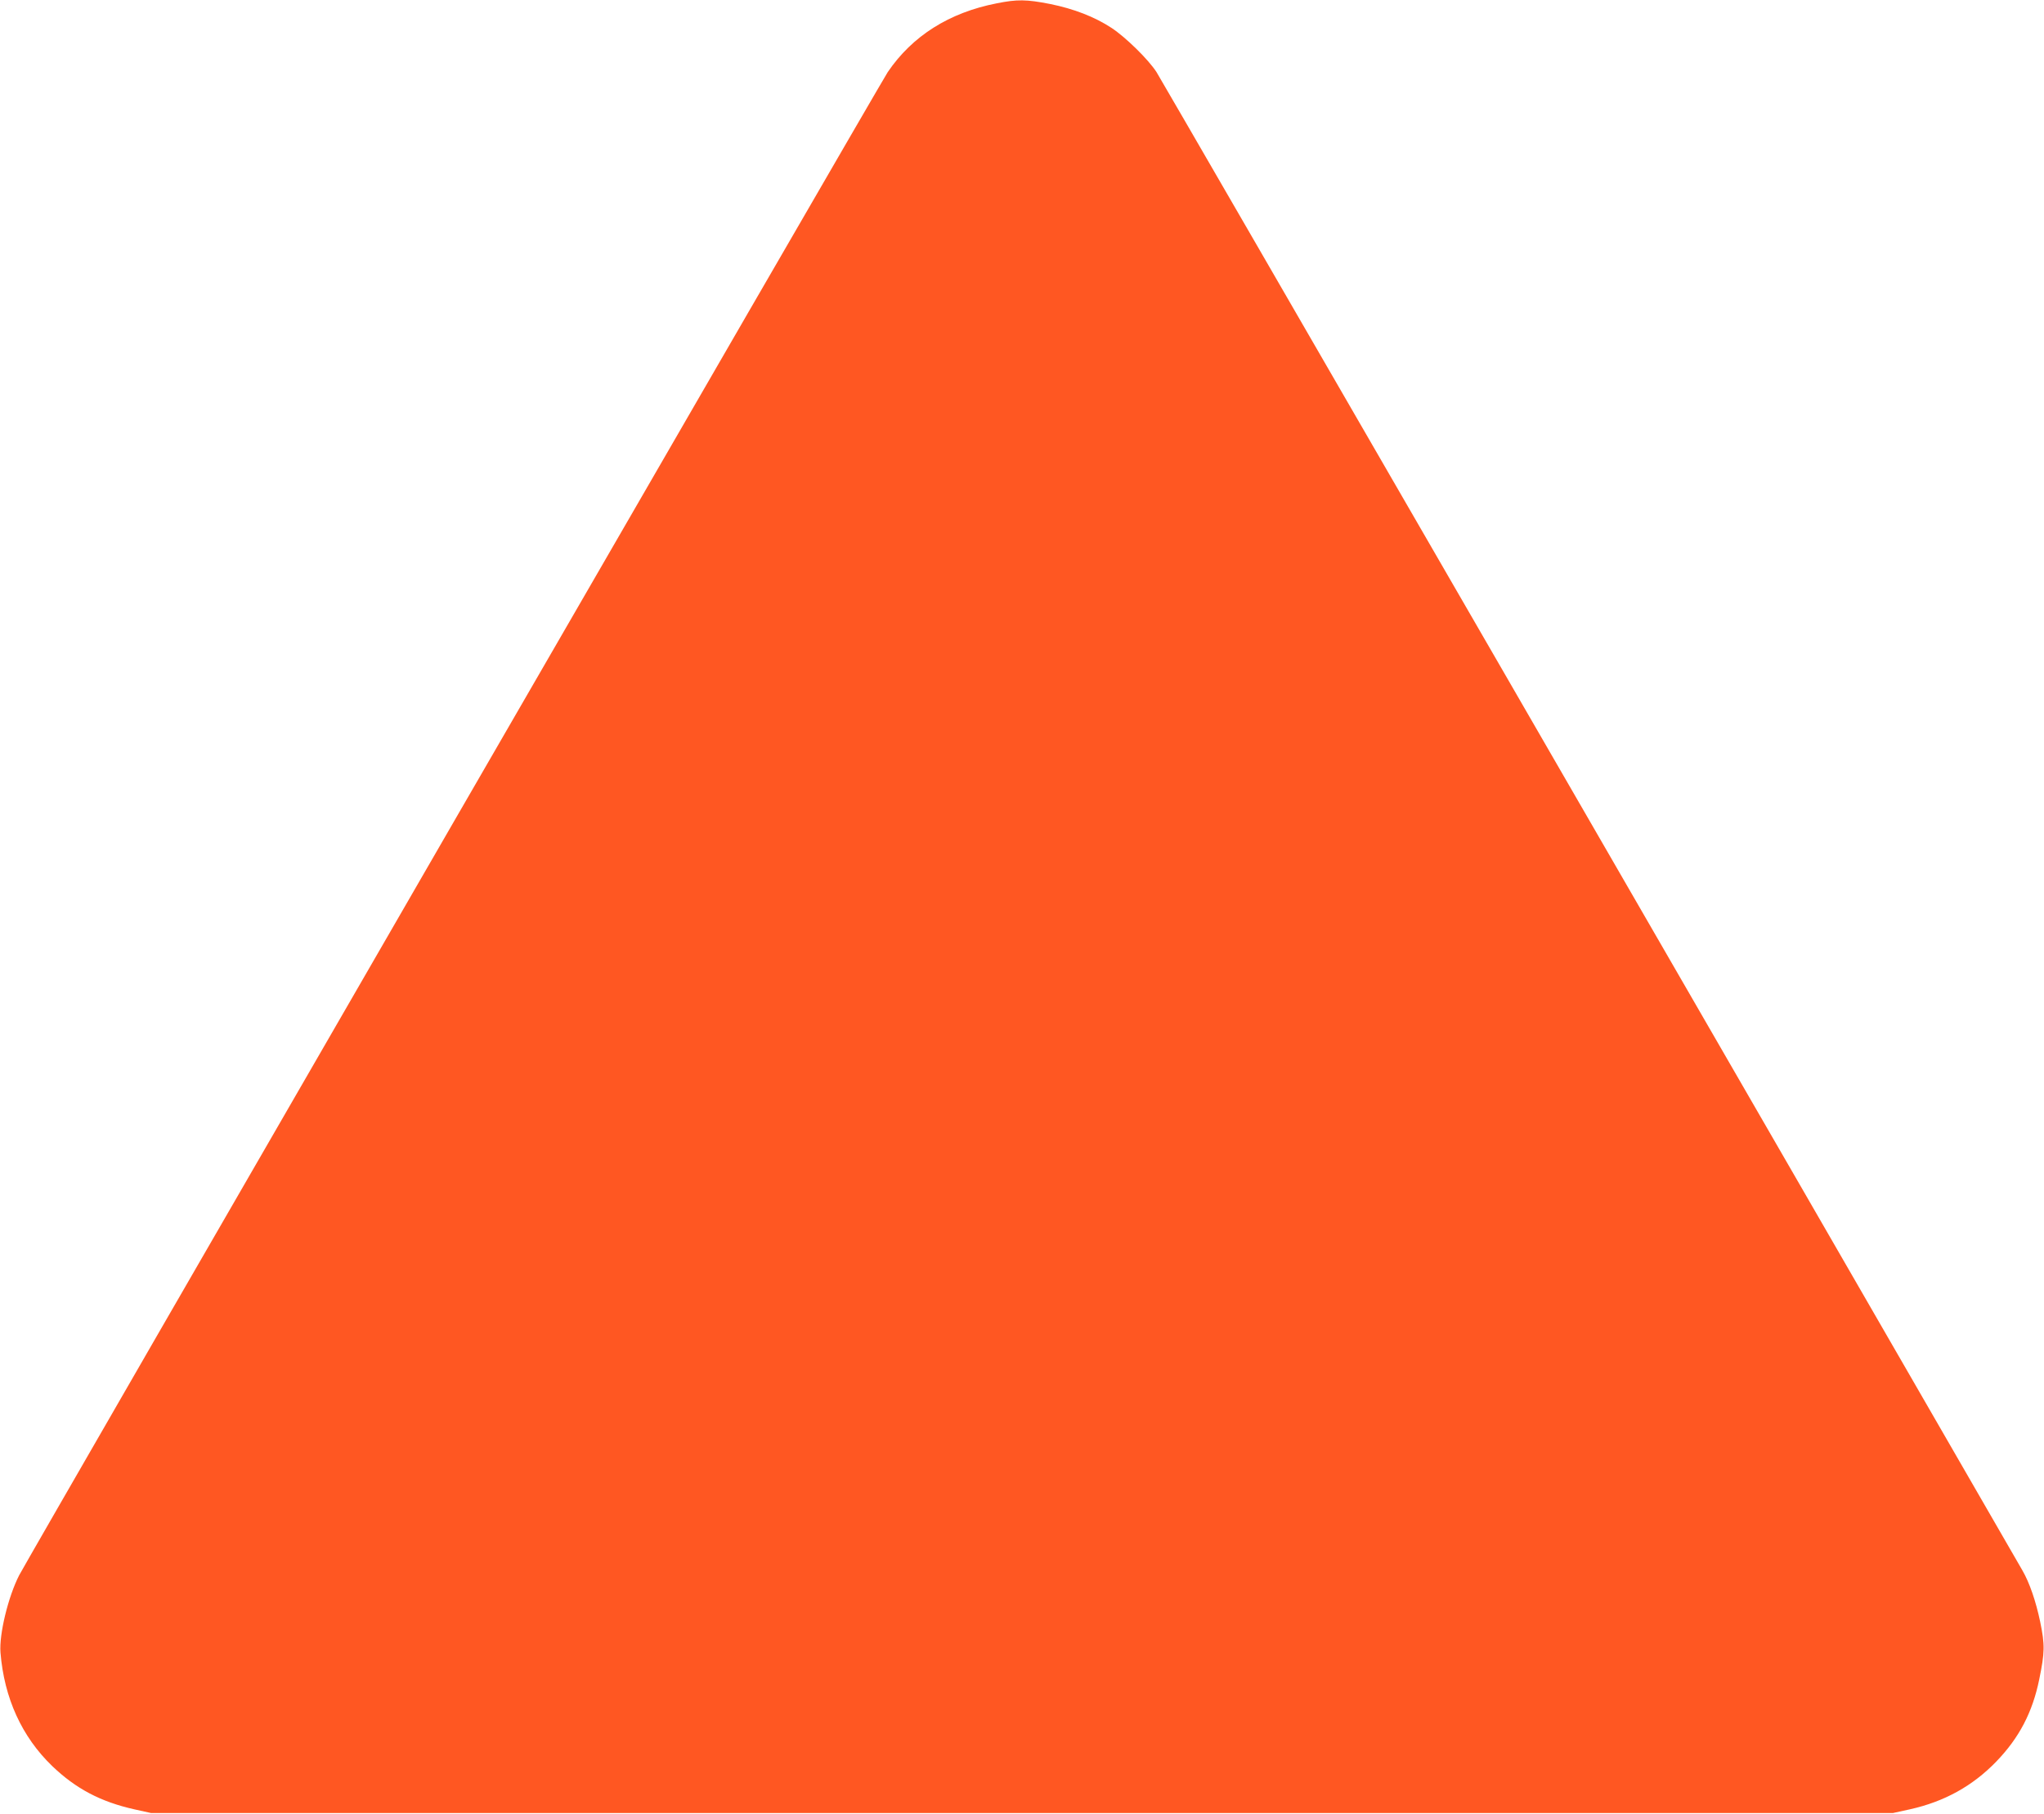 <?xml version="1.0" standalone="no"?>
<!DOCTYPE svg PUBLIC "-//W3C//DTD SVG 20010904//EN"
 "http://www.w3.org/TR/2001/REC-SVG-20010904/DTD/svg10.dtd">
<svg version="1.0" xmlns="http://www.w3.org/2000/svg"
 width="1280pt" height="1136pt" viewBox="0 0 1280 1136"
 preserveAspectRatio="xMidYMid meet">
<g transform="translate(0,1136) scale(0.1,-0.1)"
fill="#ff5722" stroke="none">
<path d="M6241 11339 c-297 -58 -528 -204 -682 -431 -45 -66 -5384 -9308
-5439 -9414 -69 -135 -126 -370 -117 -484 23 -285 134 -528 324 -711 148 -142
304 -224 514 -271 l104 -23 5455 0 5455 0 105 23 c216 48 393 146 541 299 144
149 227 309 269 514 35 170 36 217 6 362 -27 129 -67 245 -111 321 -1477 2562
-5397 9346 -5423 9385 -51 79 -193 218 -281 276 -105 69 -236 120 -385 150
-148 29 -206 30 -335 4z"/>
</g>
</svg>
